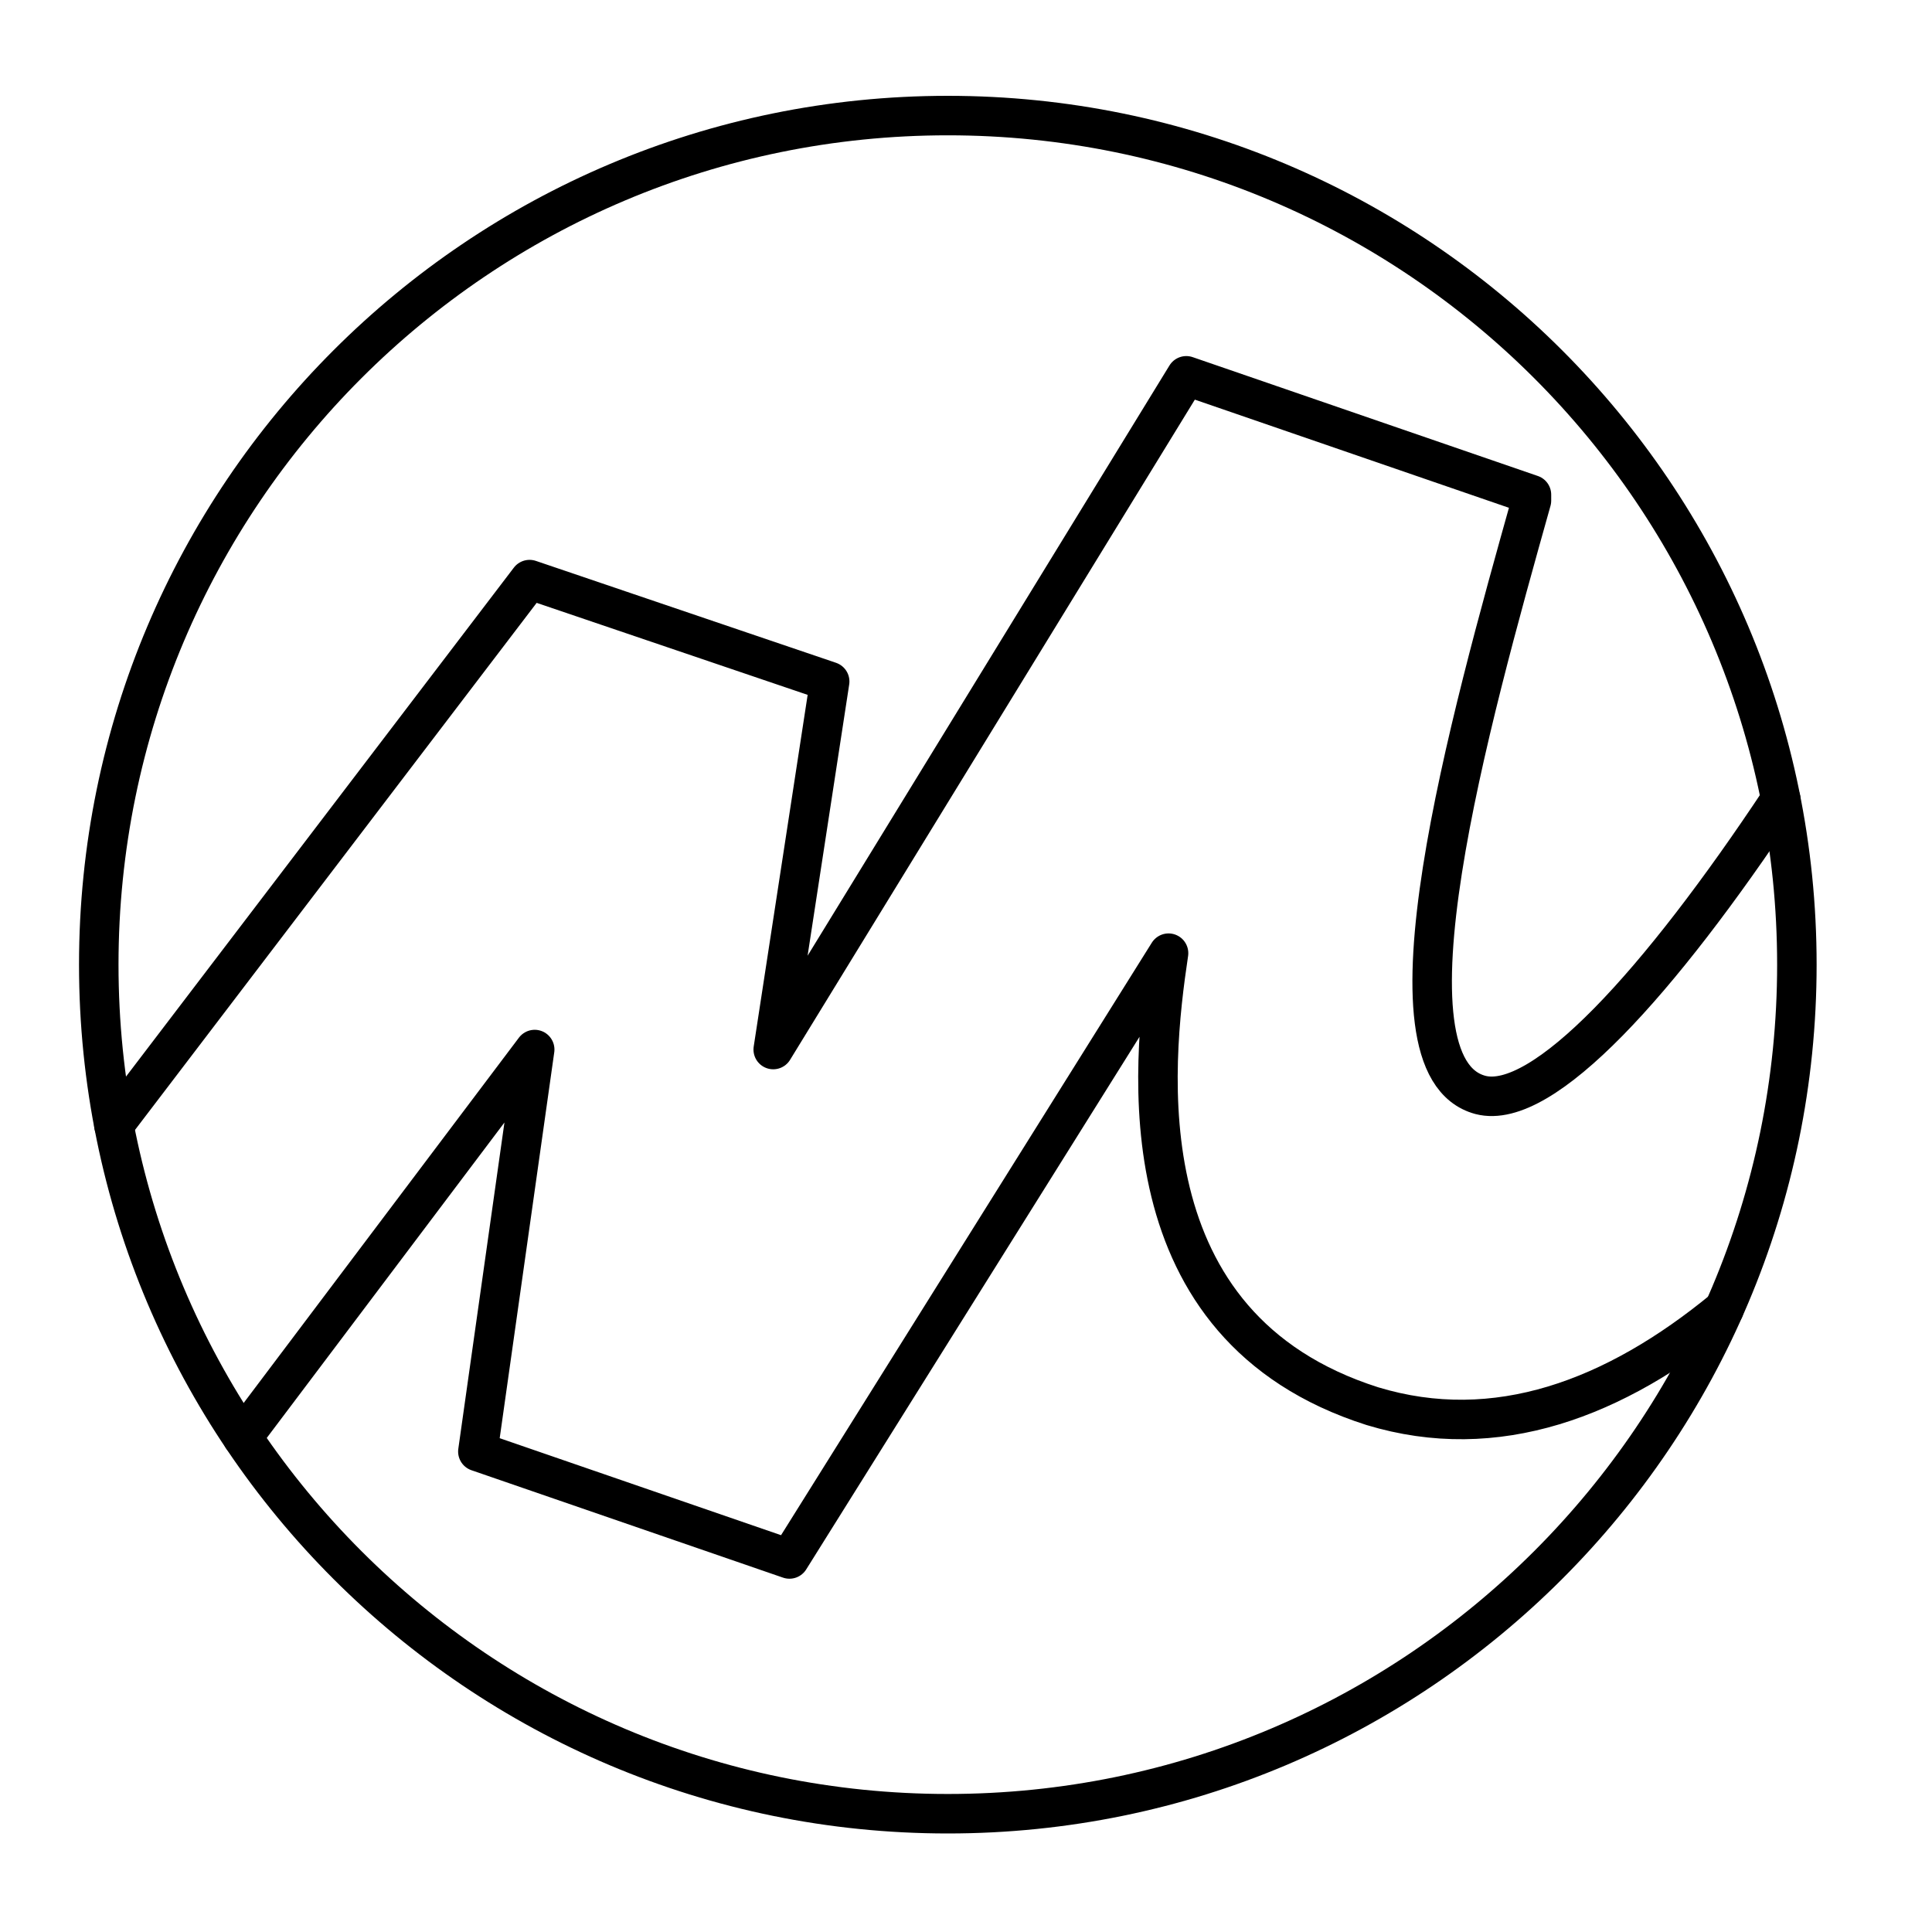 <svg width="50" height="50" viewBox="0 0 50 50" fill="none" xmlns="http://www.w3.org/2000/svg">
<path d="M24.529 46.939C36.665 46.939 46.503 37.101 46.503 24.965C46.503 12.829 36.665 2.991 24.529 2.991C12.394 2.991 2.556 12.829 2.556 24.965C2.556 37.101 12.394 46.939 24.529 46.939Z" stroke="black" stroke-width="1.022" stroke-linecap="round" stroke-linejoin="round"/>
<path d="M6.275 37.199L13.838 27.162L12.367 37.566L20.431 40.346L30.242 24.668C29.803 27.602 29.067 34.337 35.516 36.391C38.715 37.362 41.788 36.209 44.619 33.879" stroke="black" stroke-width="1.022" stroke-linecap="round" stroke-linejoin="round"/>
<path d="M46.087 20.686C42.949 25.418 39.93 28.756 38.315 28.337C35.535 27.602 38.029 18.669 39.634 12.956V12.802L30.701 9.726L20.011 27.162L21.472 17.637L13.705 15L2.947 29.117" stroke="black" stroke-width="1.022" stroke-linecap="round" stroke-linejoin="round"/>
</svg>
